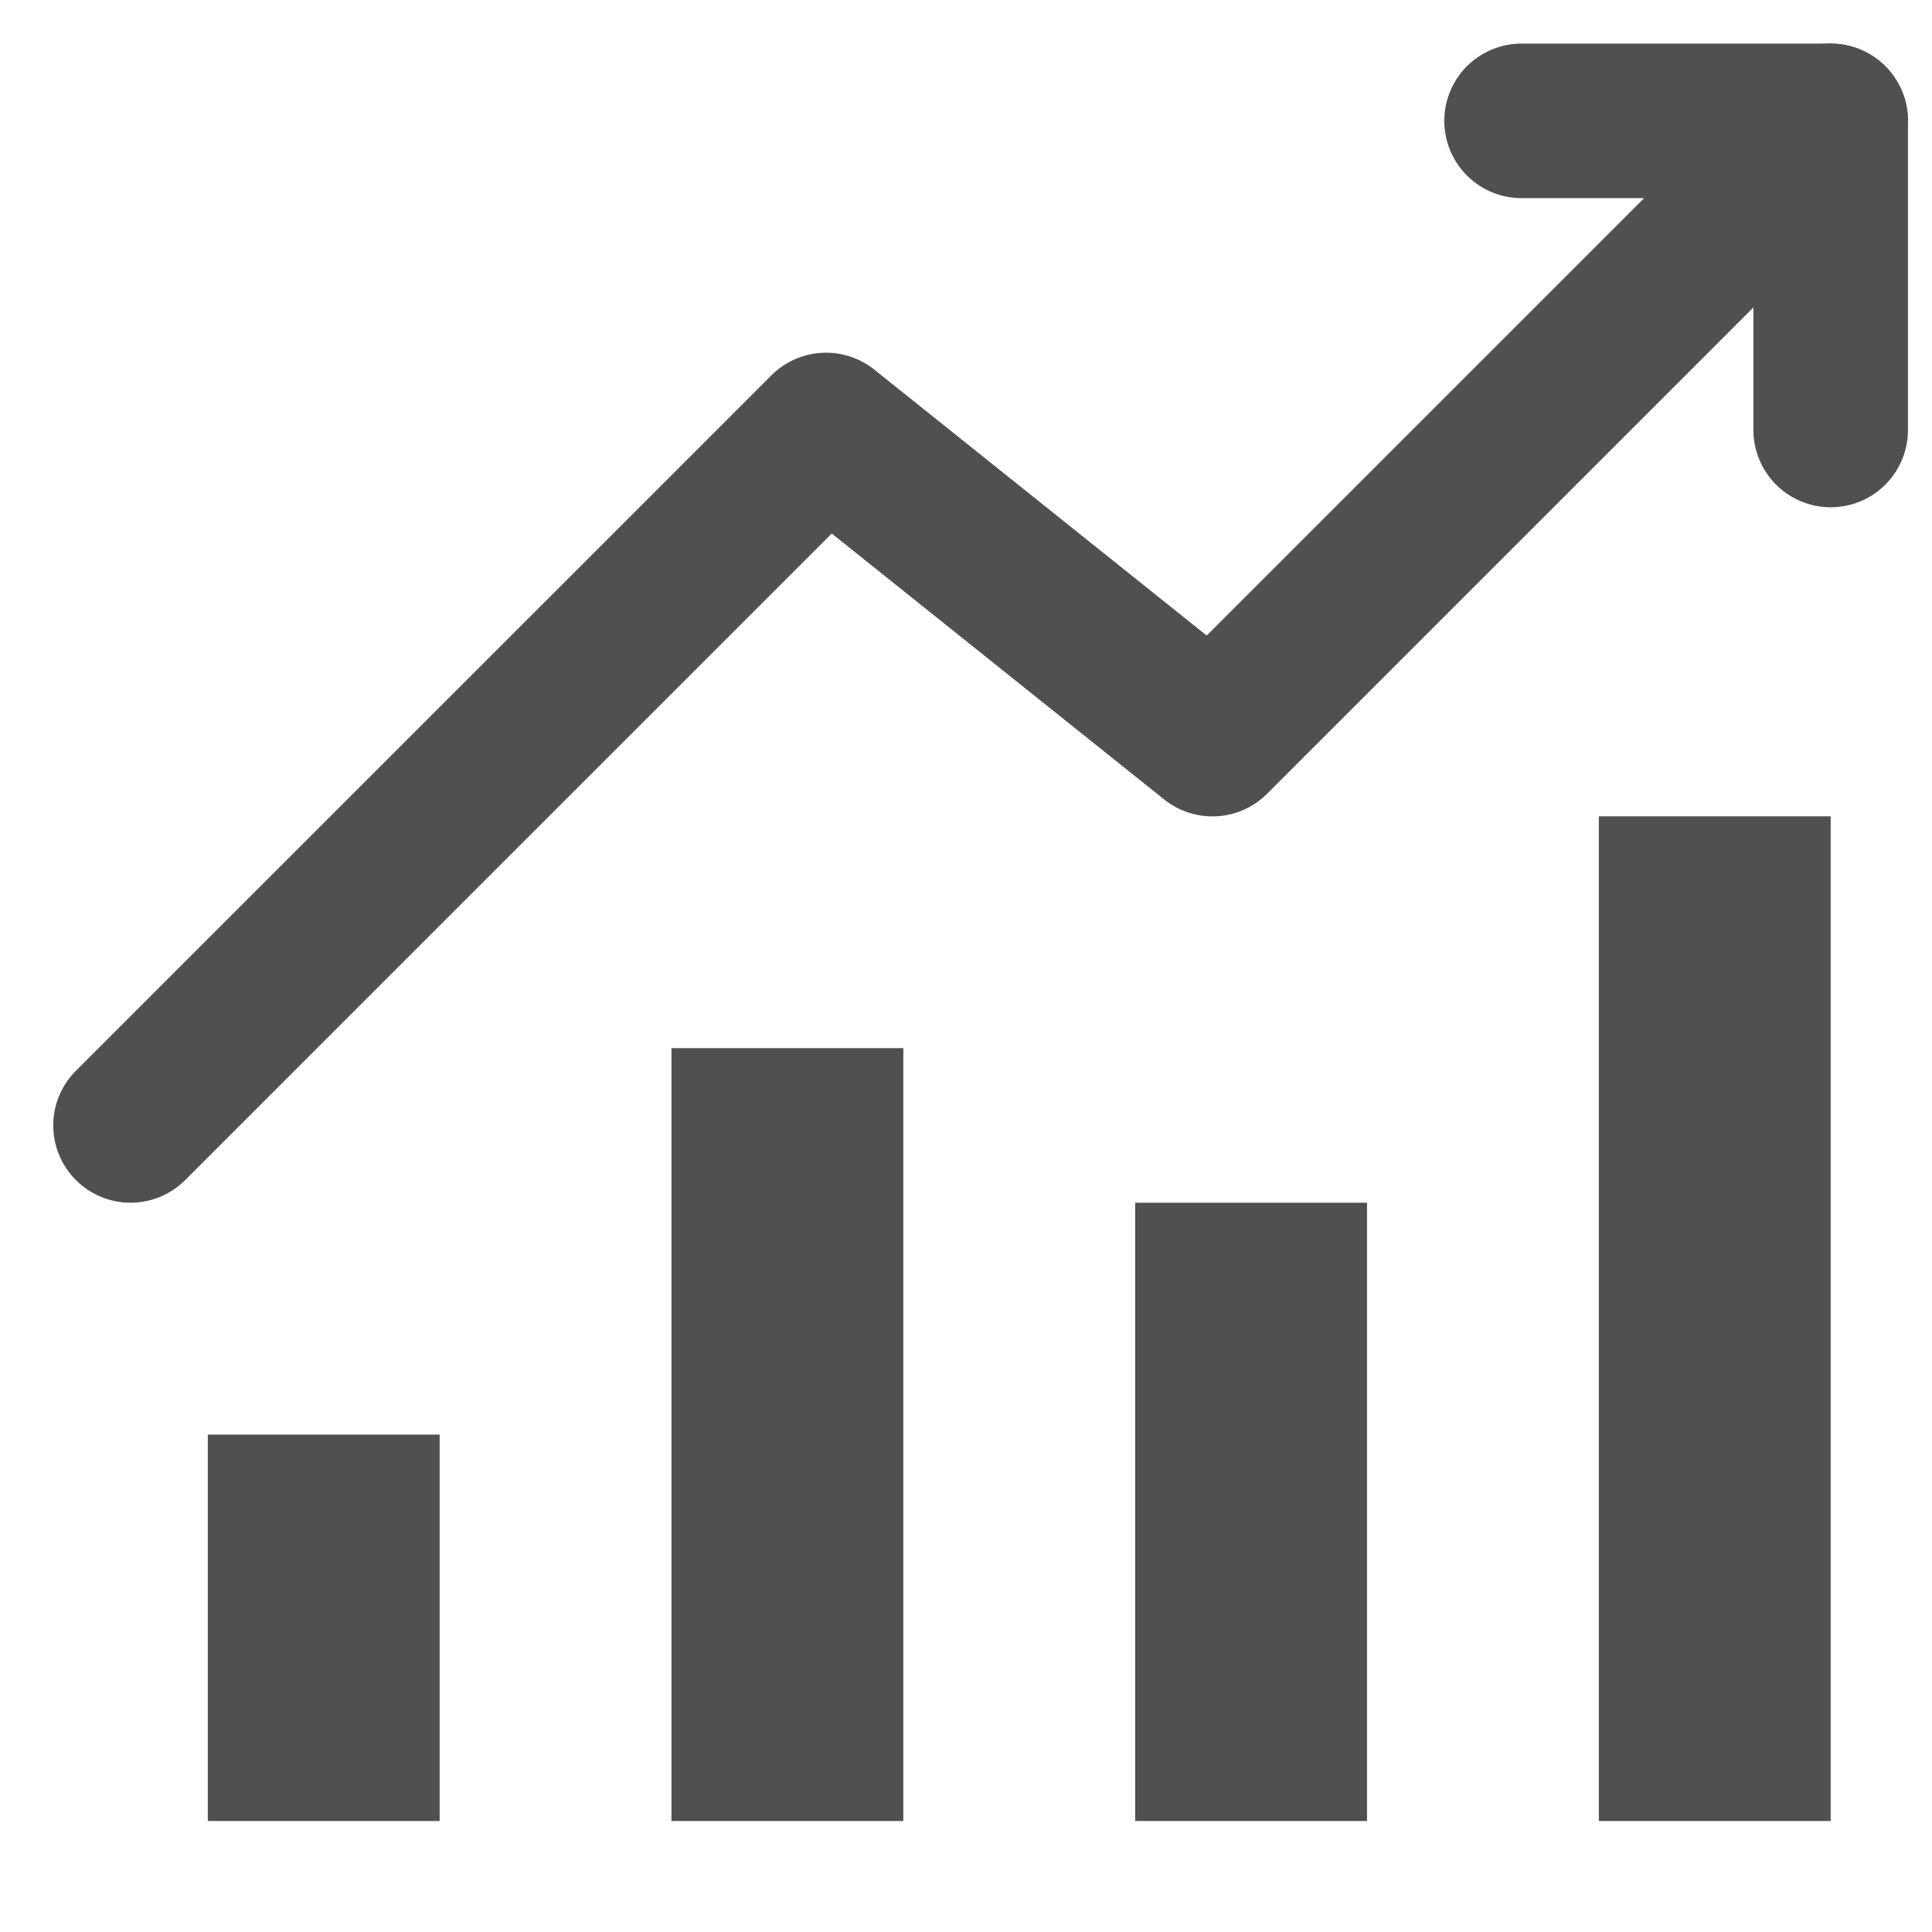 <svg width="25" height="25" viewBox="0 0 25 25" fill="none" xmlns="http://www.w3.org/2000/svg">
<g clip-path="url(#clip0_431_843)">
<path d="M5.689 18.564H2.689V23.564H5.689V18.564Z" fill="#505050"/>
<path d="M11.689 13.563H8.689V23.564H11.689V13.563Z" fill="#505050"/>
<path d="M17.689 15.563H14.689V23.564H17.689V15.563Z" fill="#505050"/>
<path d="M23.689 10.563H20.689V23.564H23.689V10.563Z" fill="#505050"/>
<path d="M19.689 1.564H23.689V5.564" stroke="#505050" stroke-width="2" stroke-linecap="round" stroke-linejoin="round"/>
<path d="M1.689 14.563L10.689 5.564L15.689 9.564L23.689 1.564" stroke="#505050" stroke-width="2" stroke-linecap="round" stroke-linejoin="round"/>
</g>
<defs>
<clipPath id="clip0_431_843">
<rect width="24" height="24" fill="white" transform="translate(0.689 0.564)"/>
</clipPath>
</defs>
</svg>
